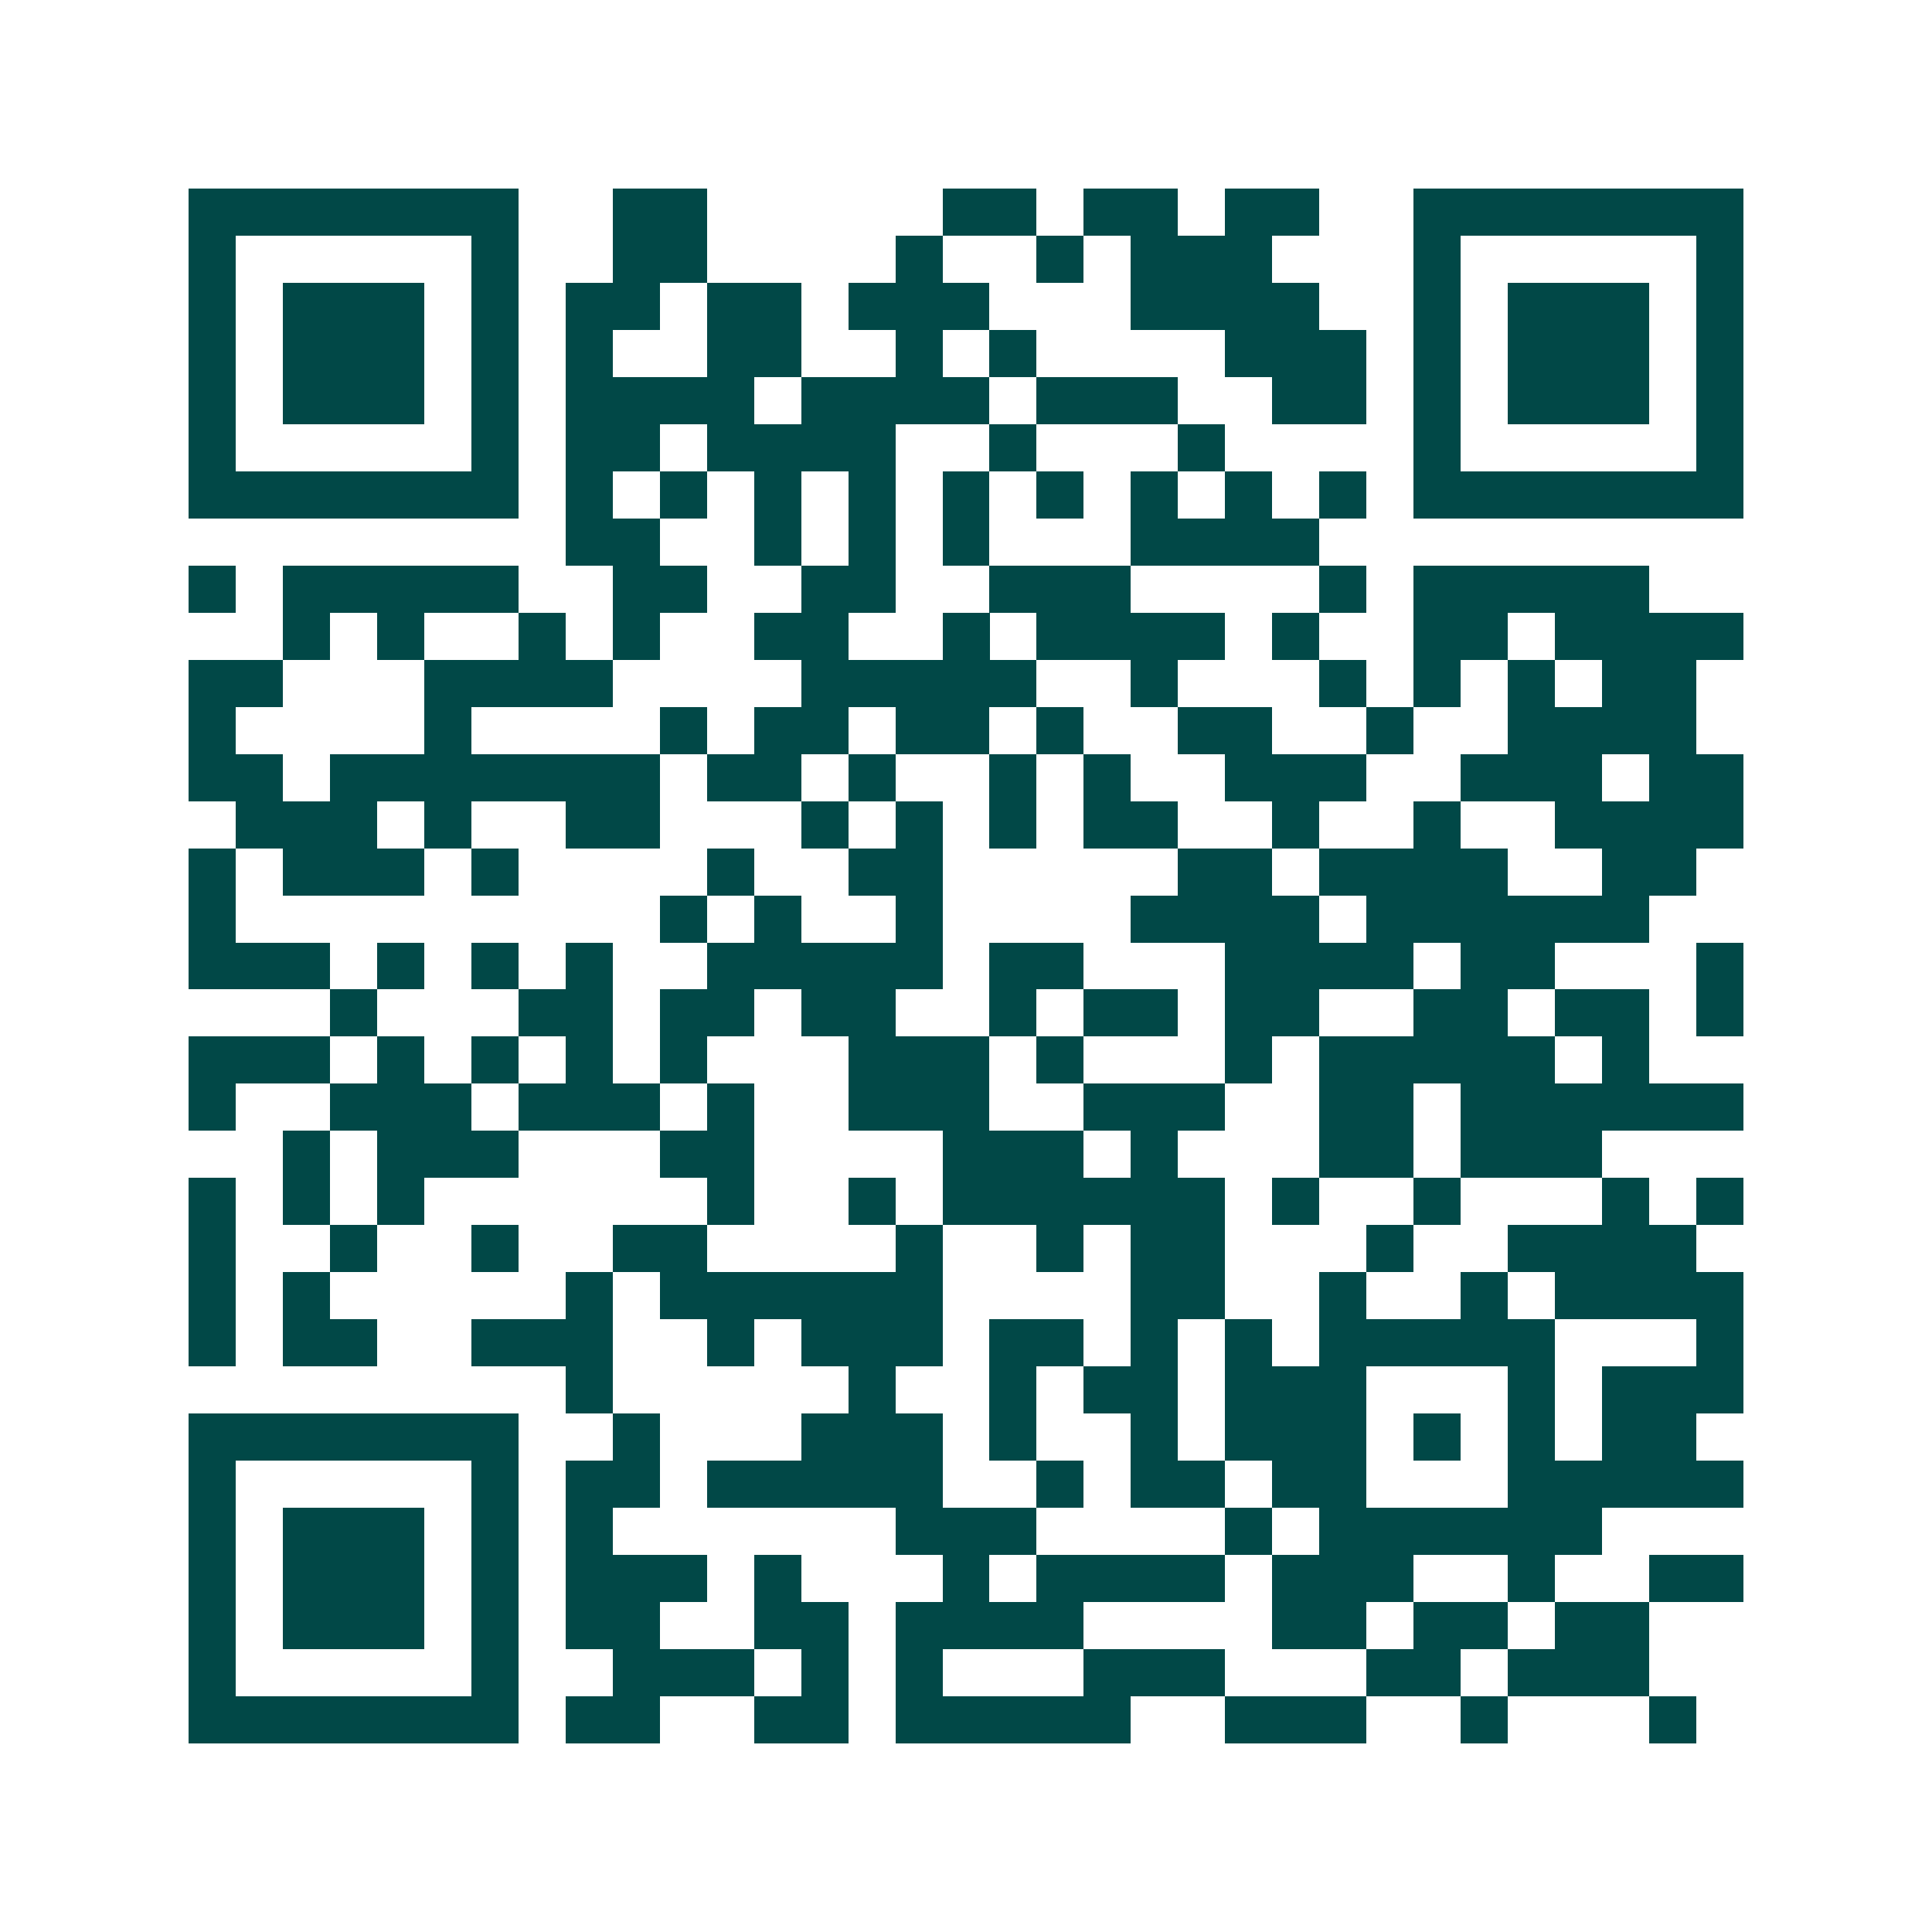 <svg xmlns="http://www.w3.org/2000/svg" width="200" height="200" viewBox="0 0 41 41" shape-rendering="crispEdges"><path fill="#ffffff" d="M0 0h41v41H0z"/><path stroke="#014847" d="M4 4.5h7m2 0h2m5 0h2m1 0h2m1 0h2m2 0h7M4 5.5h1m5 0h1m2 0h2m4 0h1m2 0h1m1 0h3m3 0h1m5 0h1M4 6.5h1m1 0h3m1 0h1m1 0h2m1 0h2m1 0h3m3 0h4m2 0h1m1 0h3m1 0h1M4 7.5h1m1 0h3m1 0h1m1 0h1m2 0h2m2 0h1m1 0h1m4 0h3m1 0h1m1 0h3m1 0h1M4 8.5h1m1 0h3m1 0h1m1 0h4m1 0h4m1 0h3m2 0h2m1 0h1m1 0h3m1 0h1M4 9.5h1m5 0h1m1 0h2m1 0h4m2 0h1m3 0h1m4 0h1m5 0h1M4 10.5h7m1 0h1m1 0h1m1 0h1m1 0h1m1 0h1m1 0h1m1 0h1m1 0h1m1 0h1m1 0h7M12 11.5h2m2 0h1m1 0h1m1 0h1m3 0h4M4 12.5h1m1 0h5m2 0h2m2 0h2m2 0h3m4 0h1m1 0h5M6 13.5h1m1 0h1m2 0h1m1 0h1m2 0h2m2 0h1m1 0h4m1 0h1m2 0h2m1 0h4M4 14.5h2m3 0h4m4 0h5m2 0h1m3 0h1m1 0h1m1 0h1m1 0h2M4 15.5h1m4 0h1m4 0h1m1 0h2m1 0h2m1 0h1m2 0h2m2 0h1m2 0h4M4 16.5h2m1 0h7m1 0h2m1 0h1m2 0h1m1 0h1m2 0h3m2 0h3m1 0h2M5 17.5h3m1 0h1m2 0h2m3 0h1m1 0h1m1 0h1m1 0h2m2 0h1m2 0h1m2 0h4M4 18.5h1m1 0h3m1 0h1m4 0h1m2 0h2m5 0h2m1 0h4m2 0h2M4 19.5h1m9 0h1m1 0h1m2 0h1m4 0h4m1 0h6M4 20.5h3m1 0h1m1 0h1m1 0h1m2 0h5m1 0h2m3 0h4m1 0h2m3 0h1M7 21.5h1m3 0h2m1 0h2m1 0h2m2 0h1m1 0h2m1 0h2m2 0h2m1 0h2m1 0h1M4 22.5h3m1 0h1m1 0h1m1 0h1m1 0h1m3 0h3m1 0h1m3 0h1m1 0h5m1 0h1M4 23.5h1m2 0h3m1 0h3m1 0h1m2 0h3m2 0h3m2 0h2m1 0h6M6 24.5h1m1 0h3m3 0h2m4 0h3m1 0h1m3 0h2m1 0h3M4 25.5h1m1 0h1m1 0h1m6 0h1m2 0h1m1 0h6m1 0h1m2 0h1m3 0h1m1 0h1M4 26.5h1m2 0h1m2 0h1m2 0h2m4 0h1m2 0h1m1 0h2m3 0h1m2 0h4M4 27.5h1m1 0h1m5 0h1m1 0h6m4 0h2m2 0h1m2 0h1m1 0h4M4 28.5h1m1 0h2m2 0h3m2 0h1m1 0h3m1 0h2m1 0h1m1 0h1m1 0h5m3 0h1M12 29.5h1m5 0h1m2 0h1m1 0h2m1 0h3m3 0h1m1 0h3M4 30.5h7m2 0h1m3 0h3m1 0h1m2 0h1m1 0h3m1 0h1m1 0h1m1 0h2M4 31.5h1m5 0h1m1 0h2m1 0h5m2 0h1m1 0h2m1 0h2m3 0h5M4 32.5h1m1 0h3m1 0h1m1 0h1m6 0h3m4 0h1m1 0h6M4 33.5h1m1 0h3m1 0h1m1 0h3m1 0h1m3 0h1m1 0h4m1 0h3m2 0h1m2 0h2M4 34.5h1m1 0h3m1 0h1m1 0h2m2 0h2m1 0h4m4 0h2m1 0h2m1 0h2M4 35.5h1m5 0h1m2 0h3m1 0h1m1 0h1m3 0h3m3 0h2m1 0h3M4 36.5h7m1 0h2m2 0h2m1 0h5m2 0h3m2 0h1m3 0h1"/></svg>

